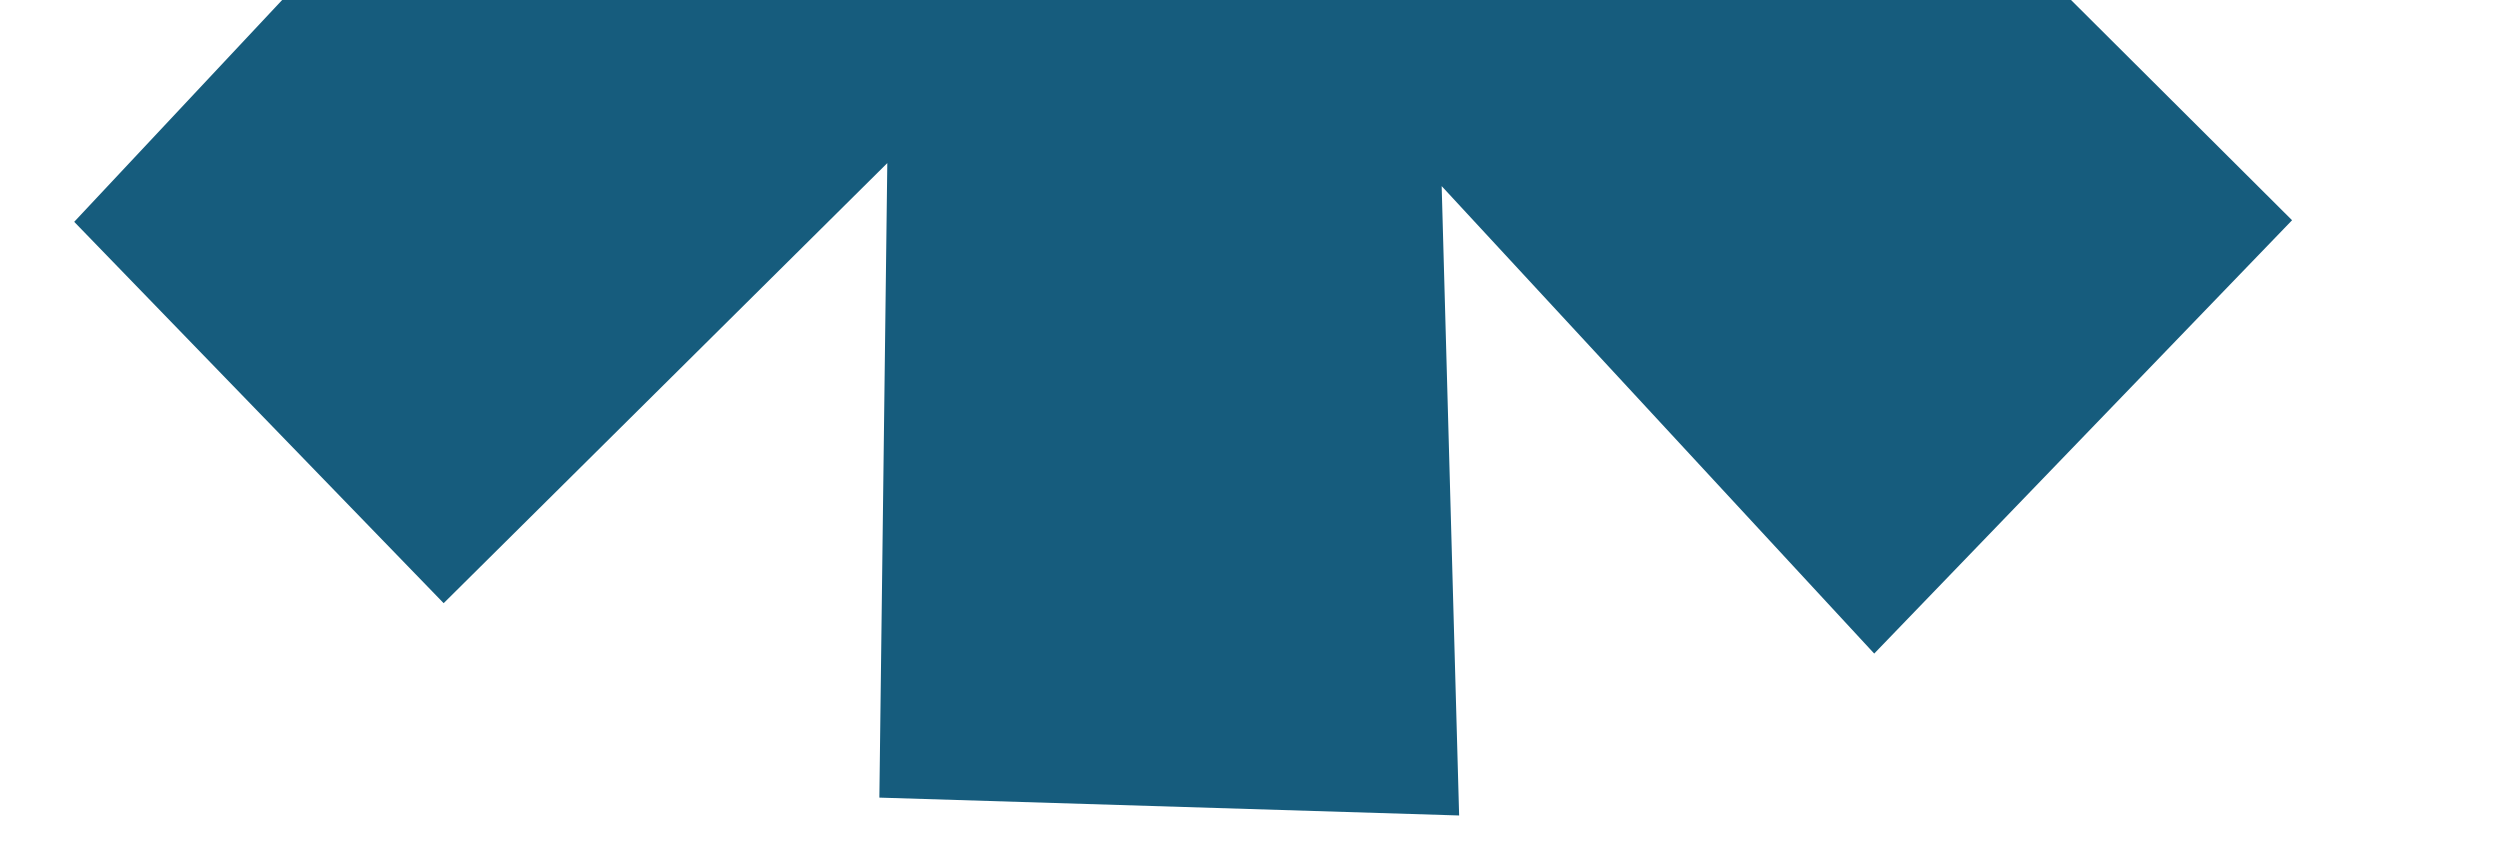 <svg version="1.1" id="Layer_1" width="630" height="216" xmlns="http://www.w3.org/2000/svg" xmlns:xlink="http://www.w3.org/1999/xlink" x="0px" y="0px"
	 viewBox="0 0 630 216" style="enable-background:new 0 0 630 216;" xml:space="preserve">
<style type="text/css">
	.st0{fill:#165C7D;}
</style>
<polygon class="st0" points="71.1,0 18.7,55.9 111.8,152 223.6,41.1 221.6,201 367.7,205.5 363.3,46.9 472.3,164.7 577.6,55.5 
	521.9,0 "/>
</svg>
